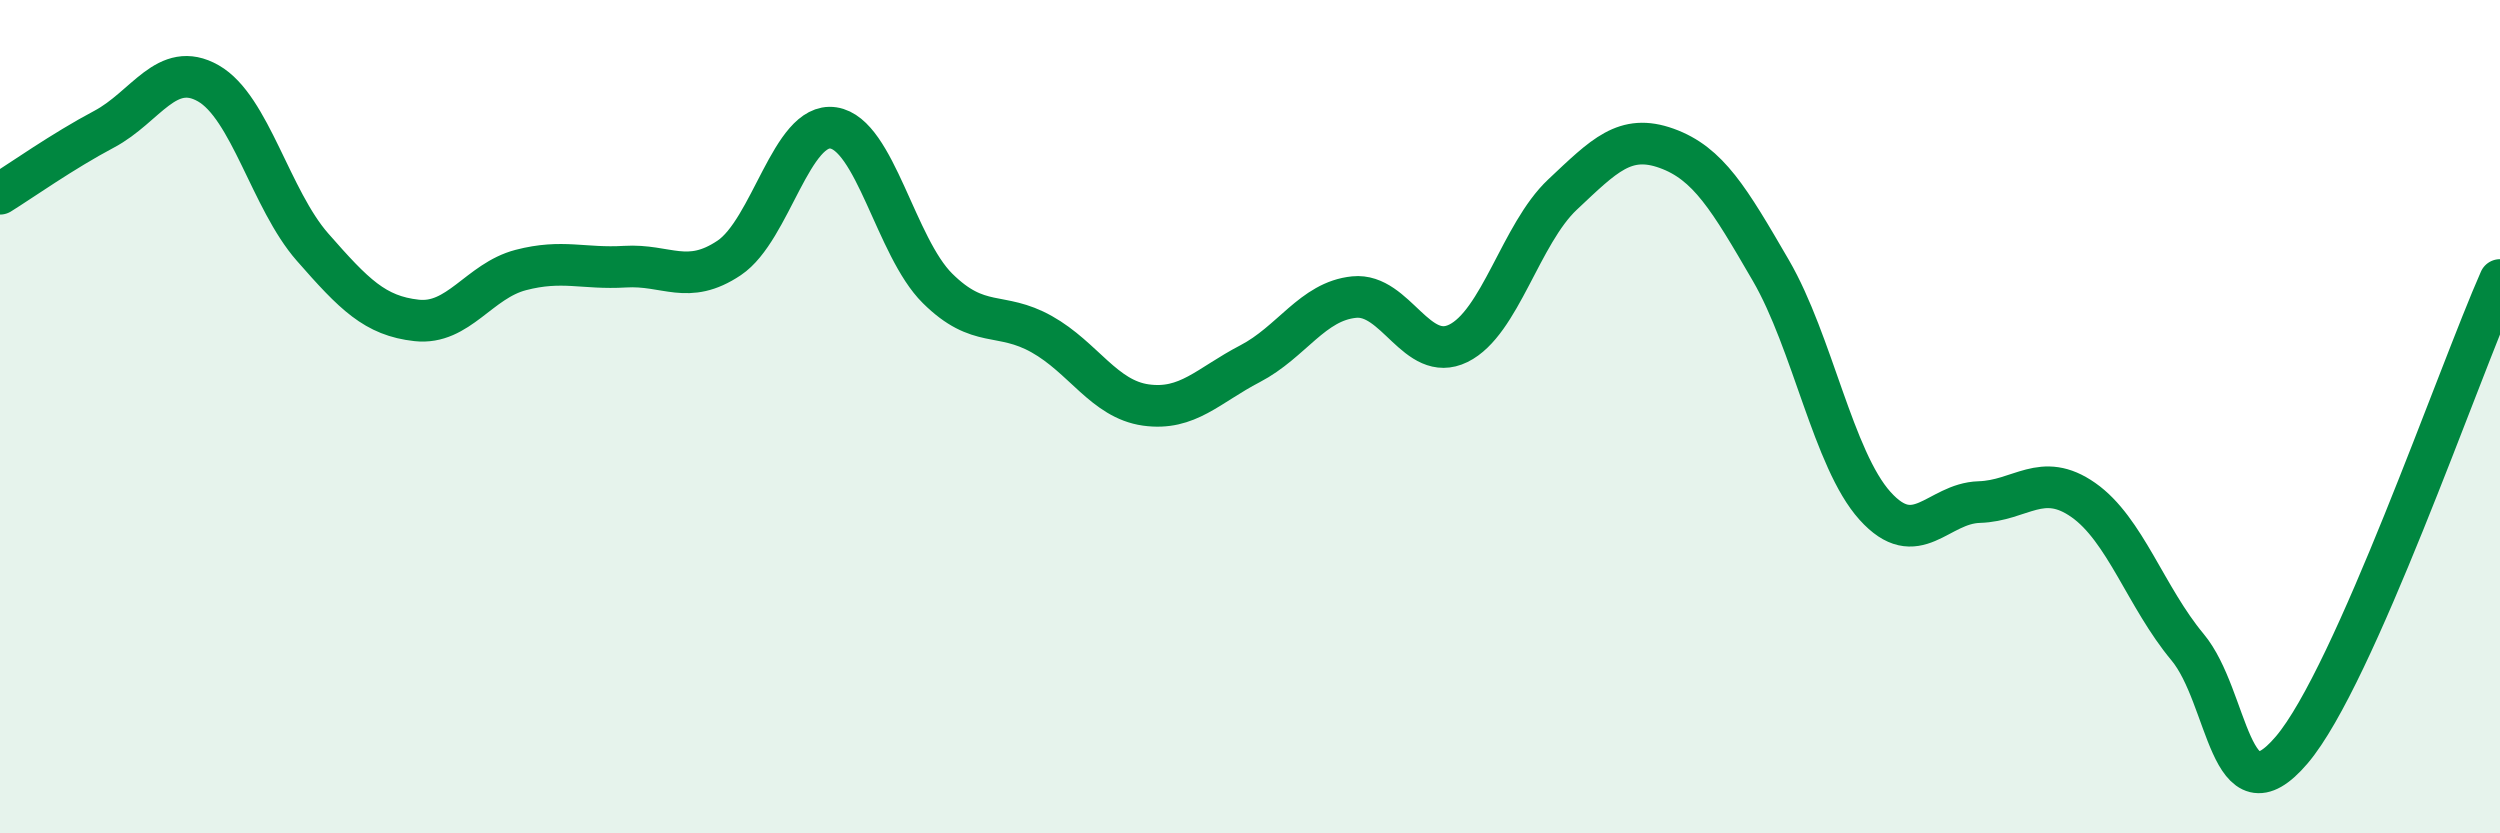 
    <svg width="60" height="20" viewBox="0 0 60 20" xmlns="http://www.w3.org/2000/svg">
      <path
        d="M 0,4.65 C 0.5,4.34 1.5,3.63 2.5,3.1 C 3.5,2.57 4,1.43 5,2 C 6,2.57 6.5,4.79 7.5,5.93 C 8.5,7.07 9,7.58 10,7.69 C 11,7.8 11.5,6.74 12.5,6.48 C 13.5,6.22 14,6.46 15,6.4 C 16,6.34 16.5,6.86 17.5,6.19 C 18.5,5.52 19,2.92 20,3.07 C 21,3.22 21.5,5.93 22.5,6.92 C 23.5,7.91 24,7.46 25,8.02 C 26,8.58 26.5,9.58 27.5,9.72 C 28.5,9.86 29,9.25 30,8.73 C 31,8.21 31.5,7.23 32.5,7.13 C 33.5,7.03 34,8.73 35,8.24 C 36,7.75 36.5,5.61 37.5,4.67 C 38.5,3.73 39,3.2 40,3.56 C 41,3.92 41.5,4.77 42.5,6.49 C 43.5,8.21 44,11.03 45,12.14 C 46,13.25 46.5,12.08 47.5,12.05 C 48.5,12.02 49,11.3 50,12 C 51,12.7 51.5,14.33 52.5,15.53 C 53.5,16.73 53.5,19.76 55,18 C 56.5,16.24 59,8.98 60,6.72L60 20L0 20Z"
        fill="#008740"
        opacity="0.1"
        stroke-linecap="round"
        stroke-linejoin="round"
      />
      <path
        d="M 0,4.65 C 0.5,4.34 1.5,3.63 2.5,3.1 C 3.5,2.57 4,1.43 5,2 C 6,2.57 6.5,4.79 7.5,5.93 C 8.5,7.07 9,7.58 10,7.69 C 11,7.8 11.5,6.74 12.5,6.48 C 13.5,6.22 14,6.46 15,6.4 C 16,6.34 16.5,6.86 17.5,6.19 C 18.5,5.52 19,2.92 20,3.07 C 21,3.22 21.5,5.93 22.5,6.92 C 23.5,7.91 24,7.46 25,8.02 C 26,8.58 26.5,9.58 27.5,9.72 C 28.5,9.86 29,9.25 30,8.73 C 31,8.21 31.5,7.23 32.5,7.13 C 33.5,7.03 34,8.73 35,8.24 C 36,7.75 36.5,5.61 37.5,4.67 C 38.5,3.73 39,3.2 40,3.56 C 41,3.92 41.5,4.77 42.5,6.49 C 43.5,8.21 44,11.03 45,12.14 C 46,13.25 46.5,12.08 47.5,12.05 C 48.5,12.02 49,11.3 50,12 C 51,12.7 51.5,14.33 52.5,15.53 C 53.5,16.73 53.5,19.76 55,18 C 56.5,16.24 59,8.98 60,6.72"
        stroke="#008740"
        stroke-width="1"
        fill="none"
        stroke-linecap="round"
        stroke-linejoin="round"
      />
    </svg>
  